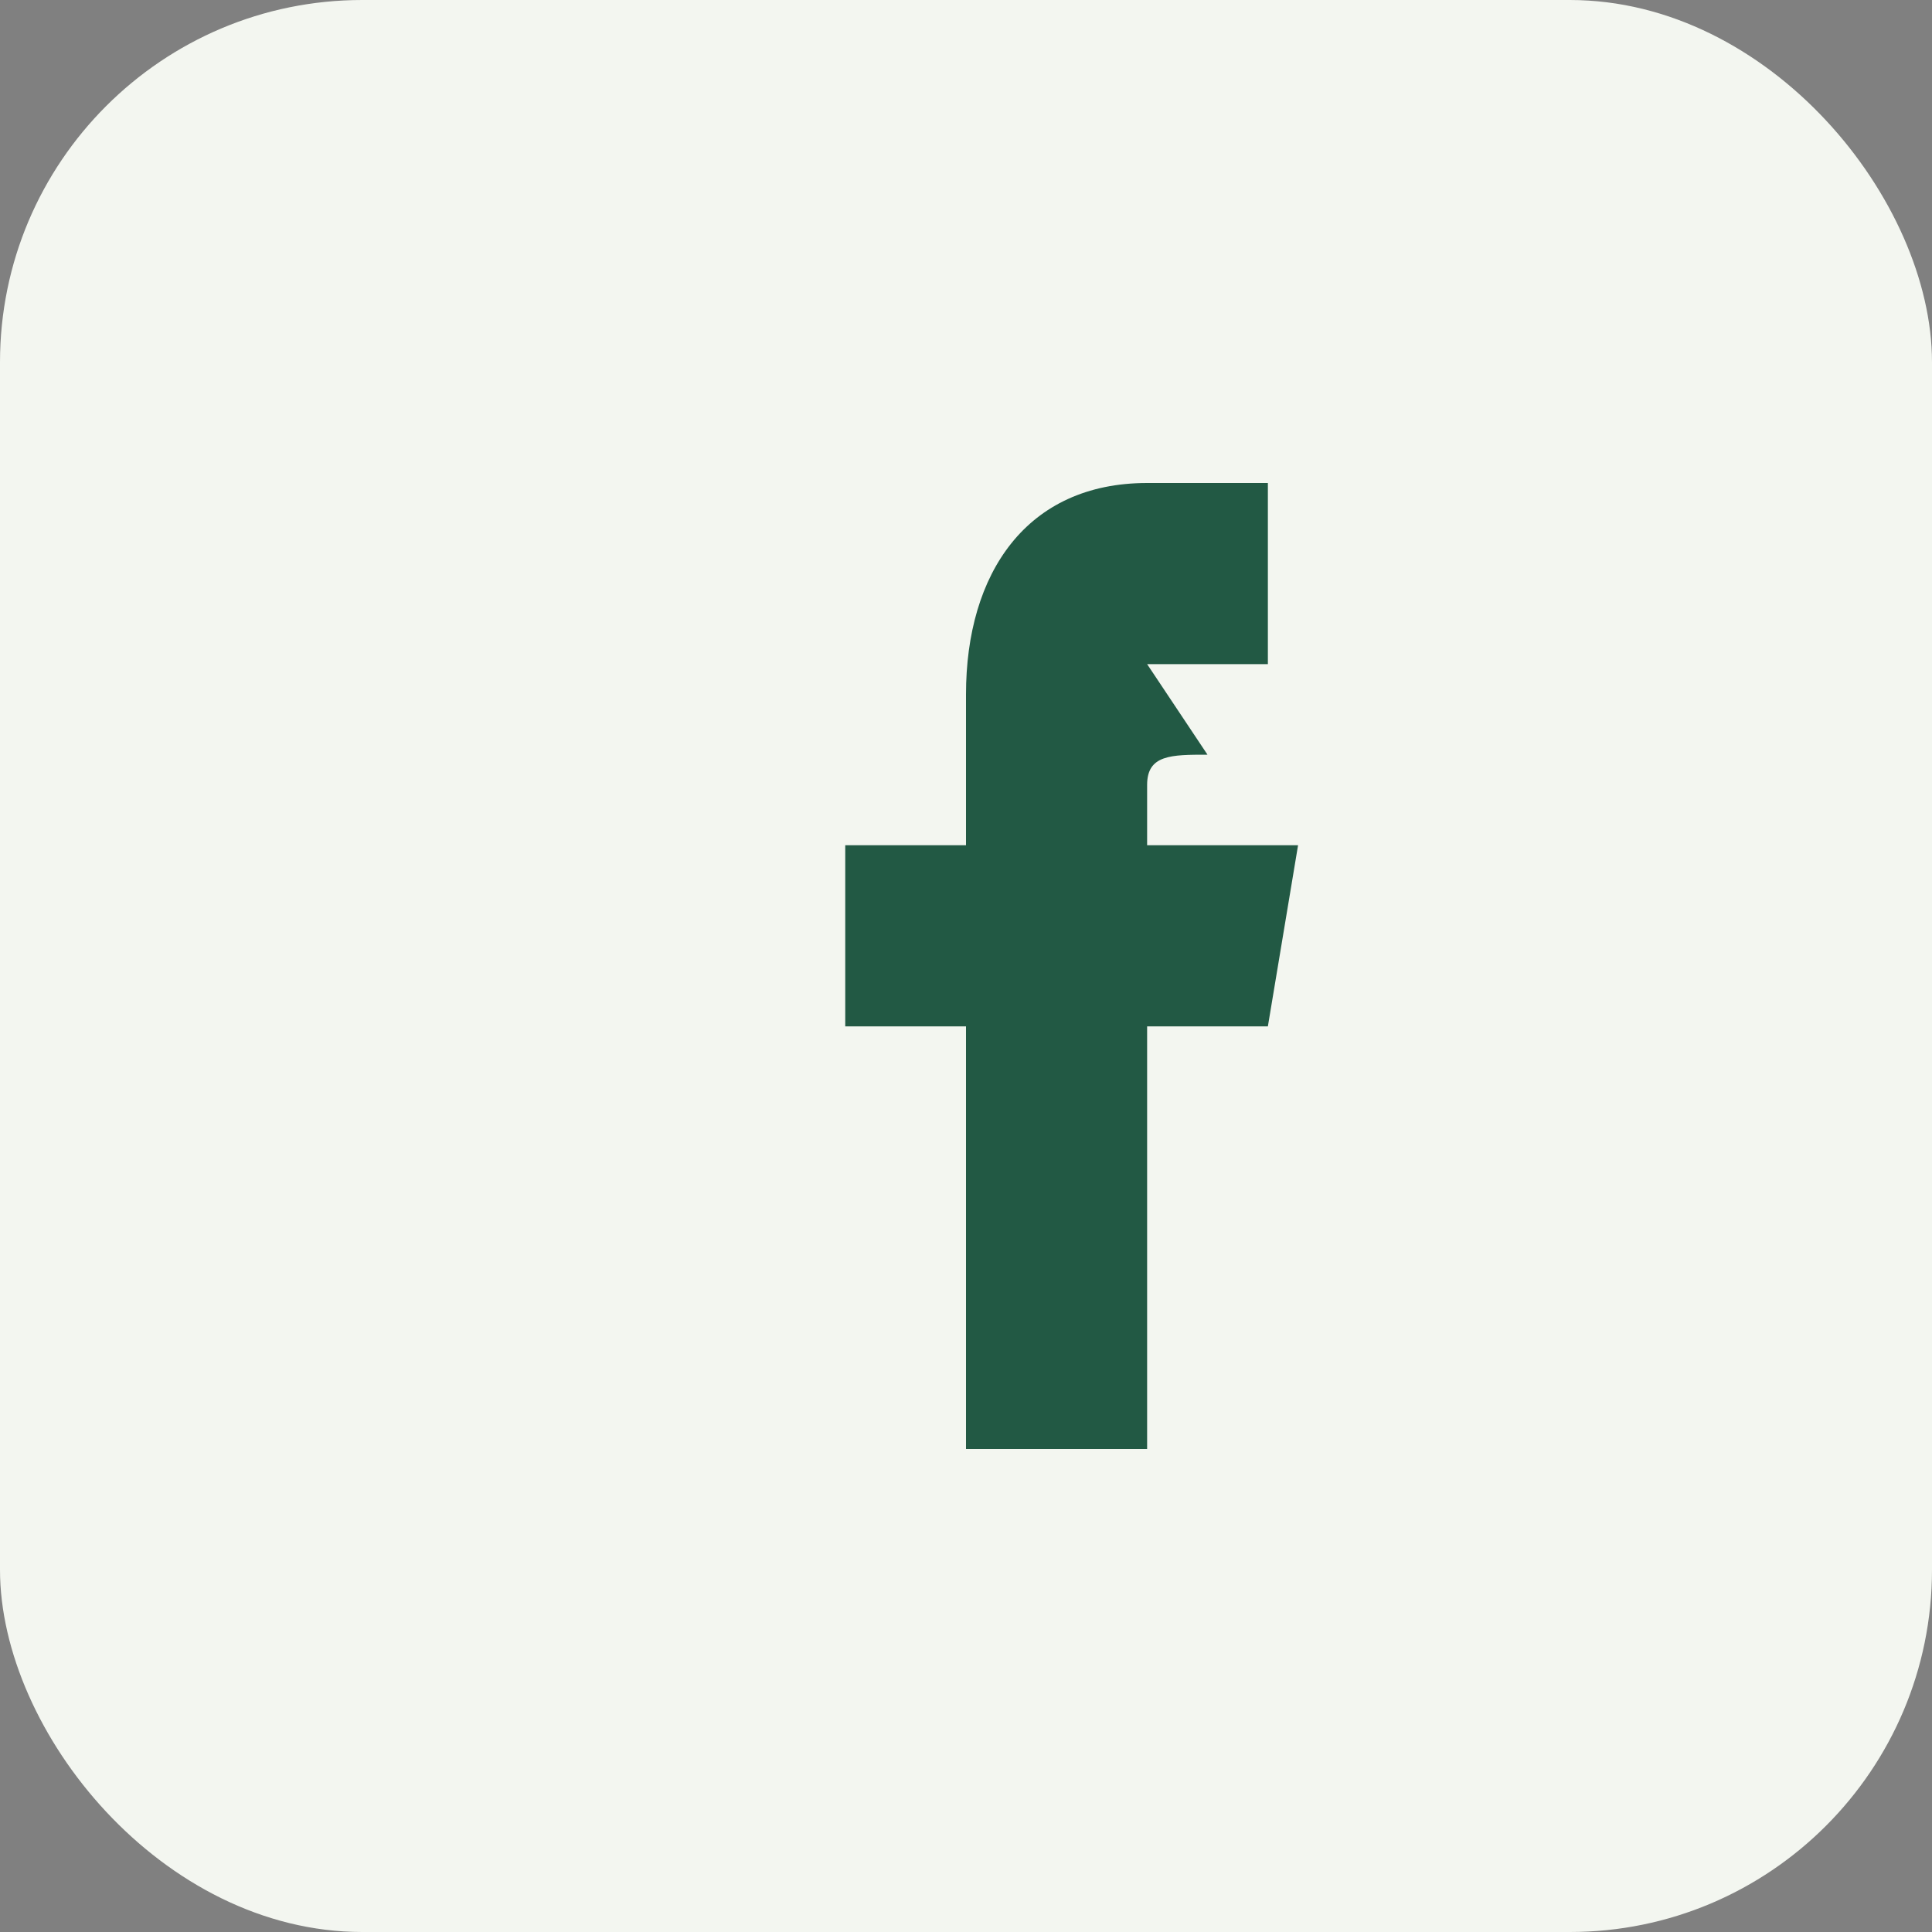 <?xml version="1.0" encoding="UTF-8"?>
<svg xmlns="http://www.w3.org/2000/svg" width="32" height="32" viewBox="0 0 32 32"><rect x="0" y="0" width="32" height="32" fill="#808080" stroke="none"/><rect width="32" height="32" rx="6" fill="#F3F6F0"/><path d="M19 11h2V8h-2c-2 0-3 1.5-3 3.5V14h-2v3h2v7h3v-7h2l.5-3h-2.5v-1c0-.5.4-.5 1-.5Z" fill="#225944"/></svg>